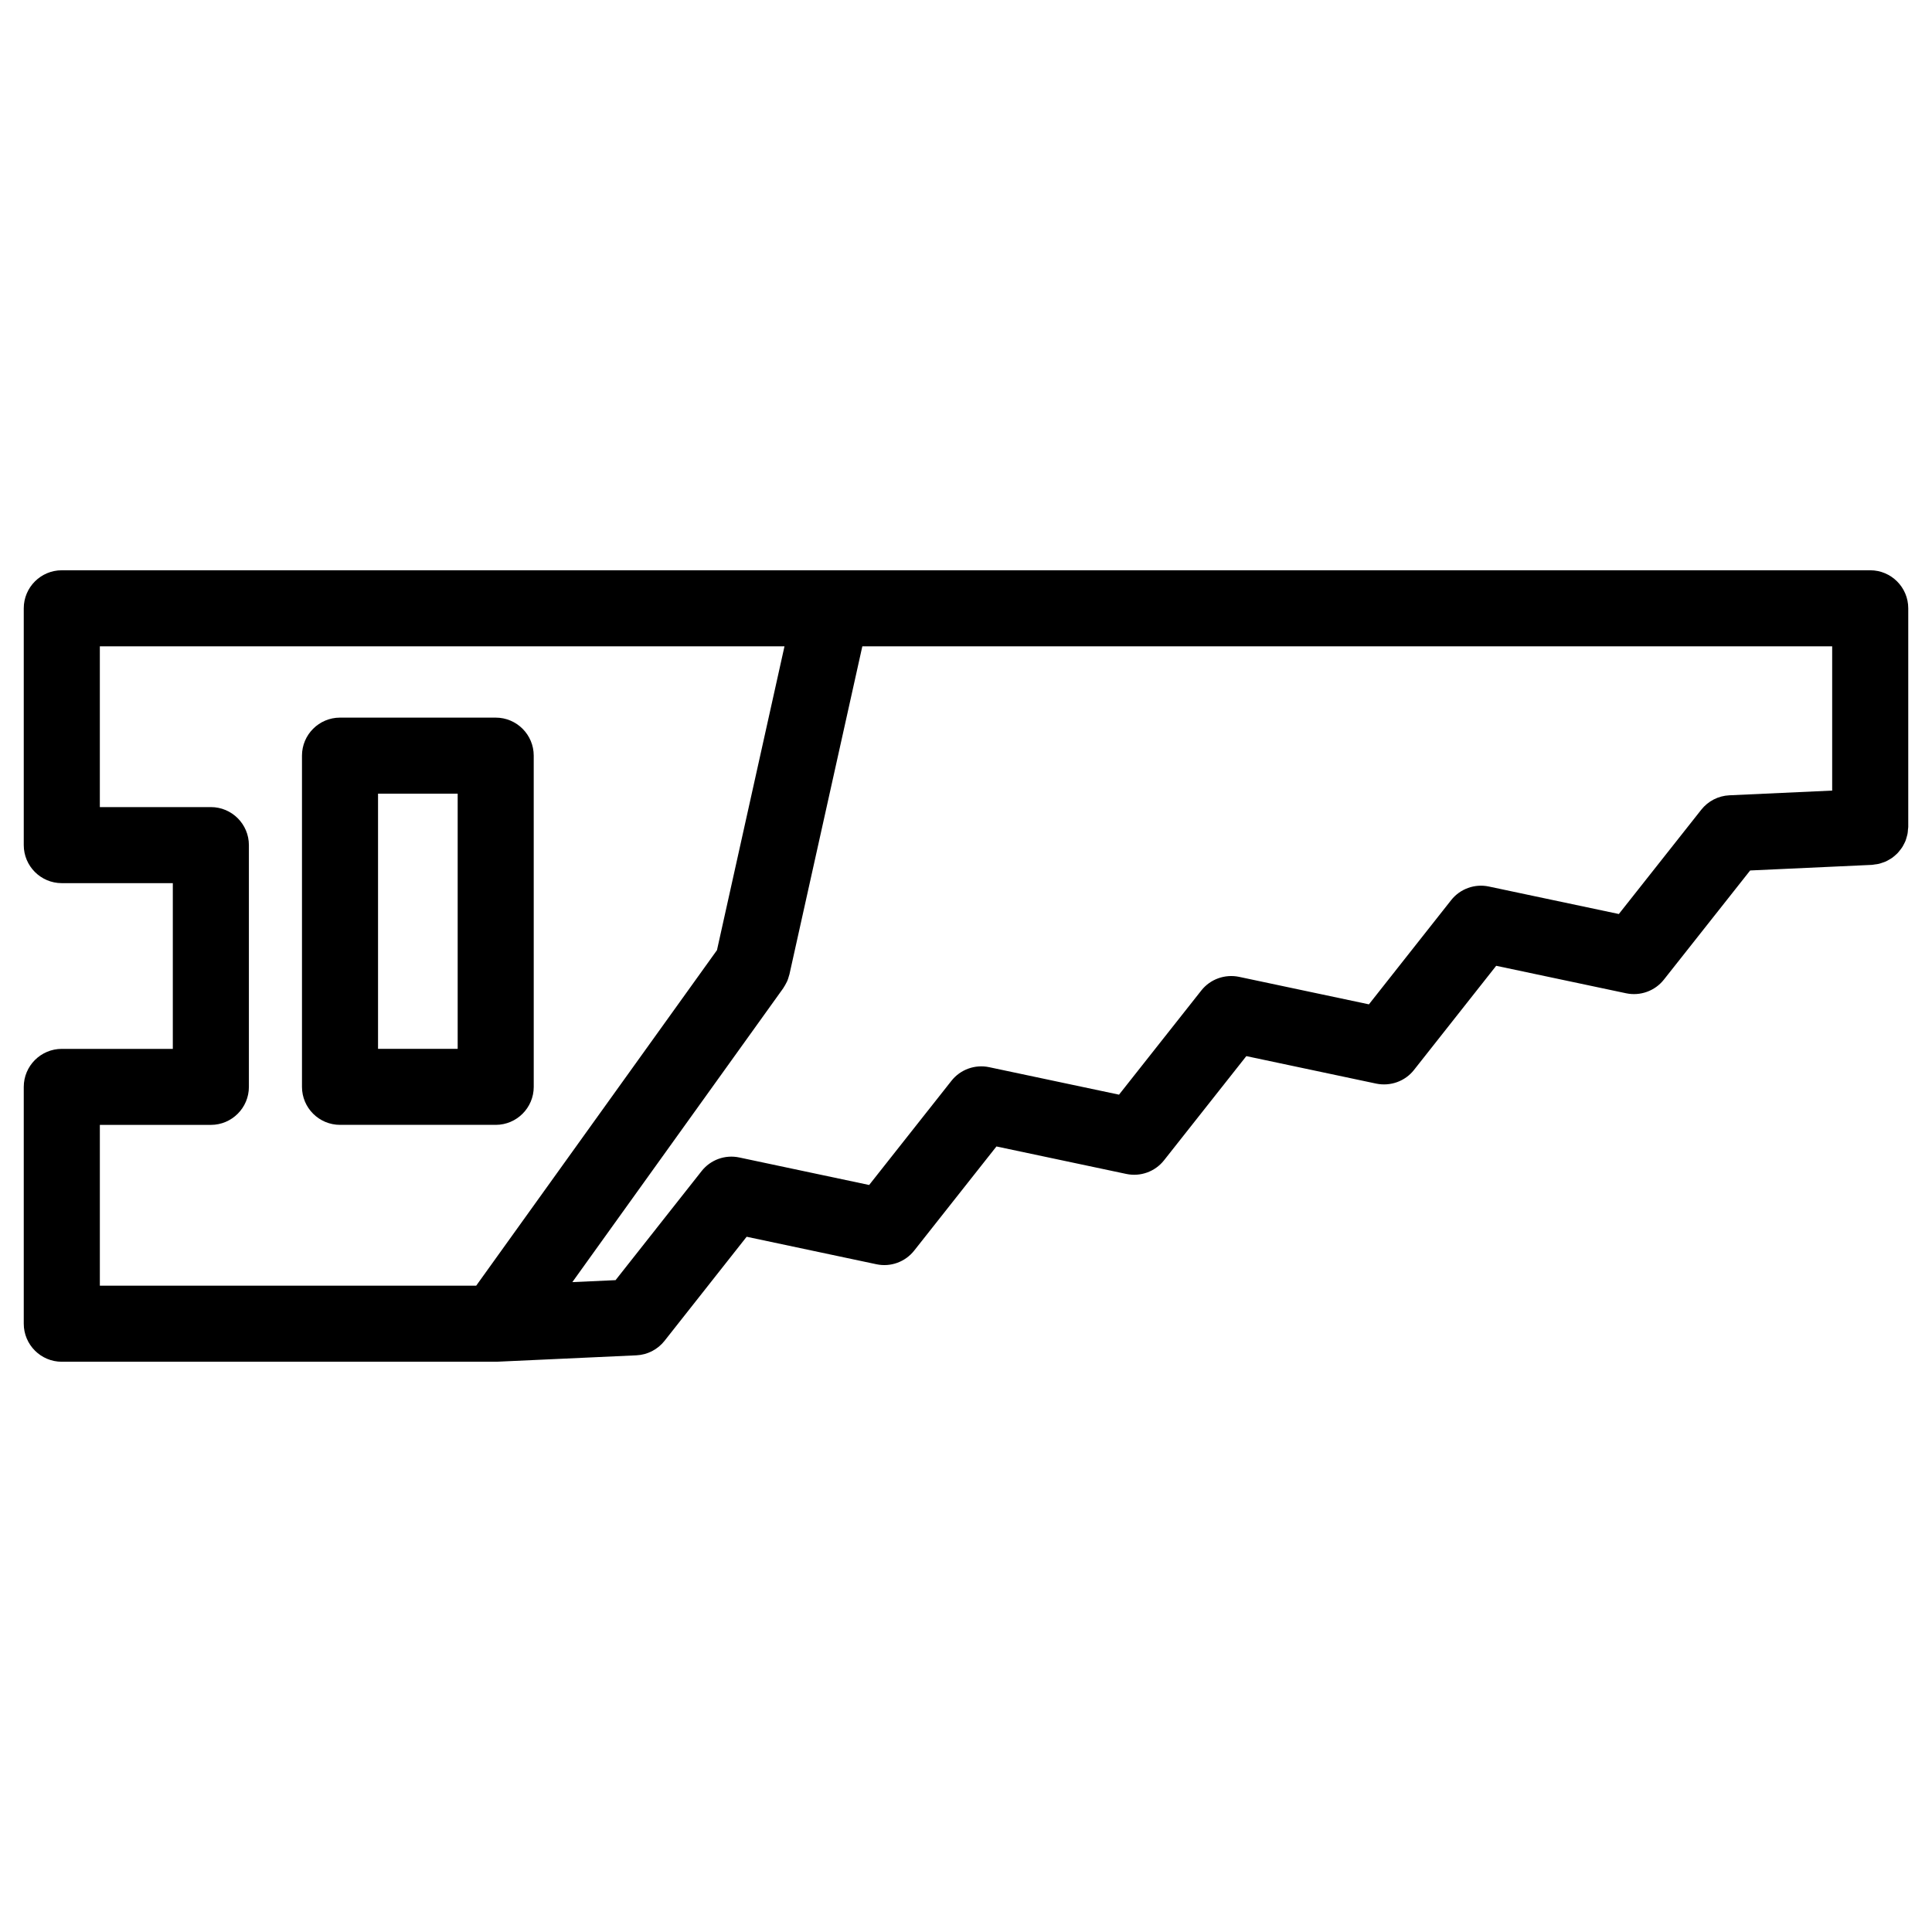 <?xml version="1.0" encoding="UTF-8"?>
<!-- Uploaded to: SVG Repo, www.svgrepo.com, Generator: SVG Repo Mixer Tools -->
<svg fill="#000000" width="800px" height="800px" version="1.1" viewBox="144 144 512 512" xmlns="http://www.w3.org/2000/svg">
 <g>
  <path d="m234.11 442.1h41.258c5.562 0 10.078-4.516 10.078-10.078l-0.004-87.766c0-5.562-4.516-10.078-10.078-10.078h-41.258c-5.562 0-10.078 4.516-10.078 10.078v87.773c0.004 5.562 4.519 10.07 10.082 10.07zm10.074-87.77h21.105v67.621h-21.105z"/>
  <path d="m648.56 367.7c0.141-0.289 0.301-0.562 0.418-0.863 0.121-0.316 0.207-0.641 0.301-0.973 0.09-0.309 0.18-0.605 0.242-0.926 0.066-0.344 0.082-0.695 0.105-1.047 0.02-0.258 0.082-0.5 0.082-0.762v-57.922c0-5.562-4.516-10.078-10.078-10.078h-275.01-0.023-204.22c-5.562 0-10.078 4.516-10.078 10.078v62.758c0 5.562 4.516 10.078 10.078 10.078h29.422v43.918h-29.422c-5.562 0-10.078 4.516-10.078 10.078v62.758c0 5.562 4.516 10.078 10.078 10.078h114.99c0.152 0 0.309-0.004 0.457-0.012l36.824-1.691c2.922-0.133 5.637-1.531 7.453-3.824l21.77-27.598 34.398 7.289c3.738 0.797 7.621-0.605 9.996-3.613l21.805-27.605 34.422 7.285c3.738 0.789 7.617-0.605 9.992-3.617l21.809-27.609 34.43 7.289c3.734 0.766 7.629-0.605 9.996-3.617l21.789-27.609 34.445 7.285c3.734 0.785 7.617-0.609 9.992-3.613l22.867-28.934 32.273-1.484c0.273-0.012 0.523-0.086 0.785-0.117 0.336-0.039 0.68-0.074 1.004-0.152 0.328-0.074 0.637-0.188 0.945-0.293 0.312-0.105 0.625-0.203 0.922-0.332 0.309-0.137 0.59-0.309 0.875-0.473 0.277-0.156 0.551-0.309 0.805-0.488 0.277-0.191 0.52-0.414 0.766-0.629 0.238-0.207 0.48-0.406 0.699-0.637 0.227-0.238 0.418-0.492 0.621-0.75 0.195-0.246 0.398-0.492 0.57-0.762 0.188-0.273 0.332-0.57 0.484-0.863zm-448.68 74.406c5.562 0 10.078-4.516 10.078-10.078v-64.062c0-5.562-4.516-10.078-10.078-10.078h-29.422v-42.605h181.44l-17.891 80.516-63.809 88.918h-99.738v-42.605zm402.42-87.344c-2.918 0.137-5.633 1.527-7.445 3.82l-21.844 27.641-34.449-7.285c-3.734-0.801-7.629 0.605-9.996 3.613l-21.789 27.609-34.426-7.289c-3.738-0.77-7.621 0.609-9.992 3.617l-21.809 27.609-34.422-7.285c-3.734-0.789-7.617 0.605-9.992 3.617l-21.805 27.605-34.406-7.289c-3.754-0.805-7.629 0.598-10 3.613l-22.797 28.895-11.453 0.523 55.898-77.898c0.047-0.066 0.074-0.137 0.117-0.207 0.25-0.367 0.469-0.762 0.672-1.164 0.086-0.172 0.191-0.336 0.266-0.52 0.18-0.422 0.316-0.871 0.441-1.328 0.039-0.156 0.109-0.312 0.145-0.469l19.312-86.906h257.02v38.23z"/>
 </g>
</svg>